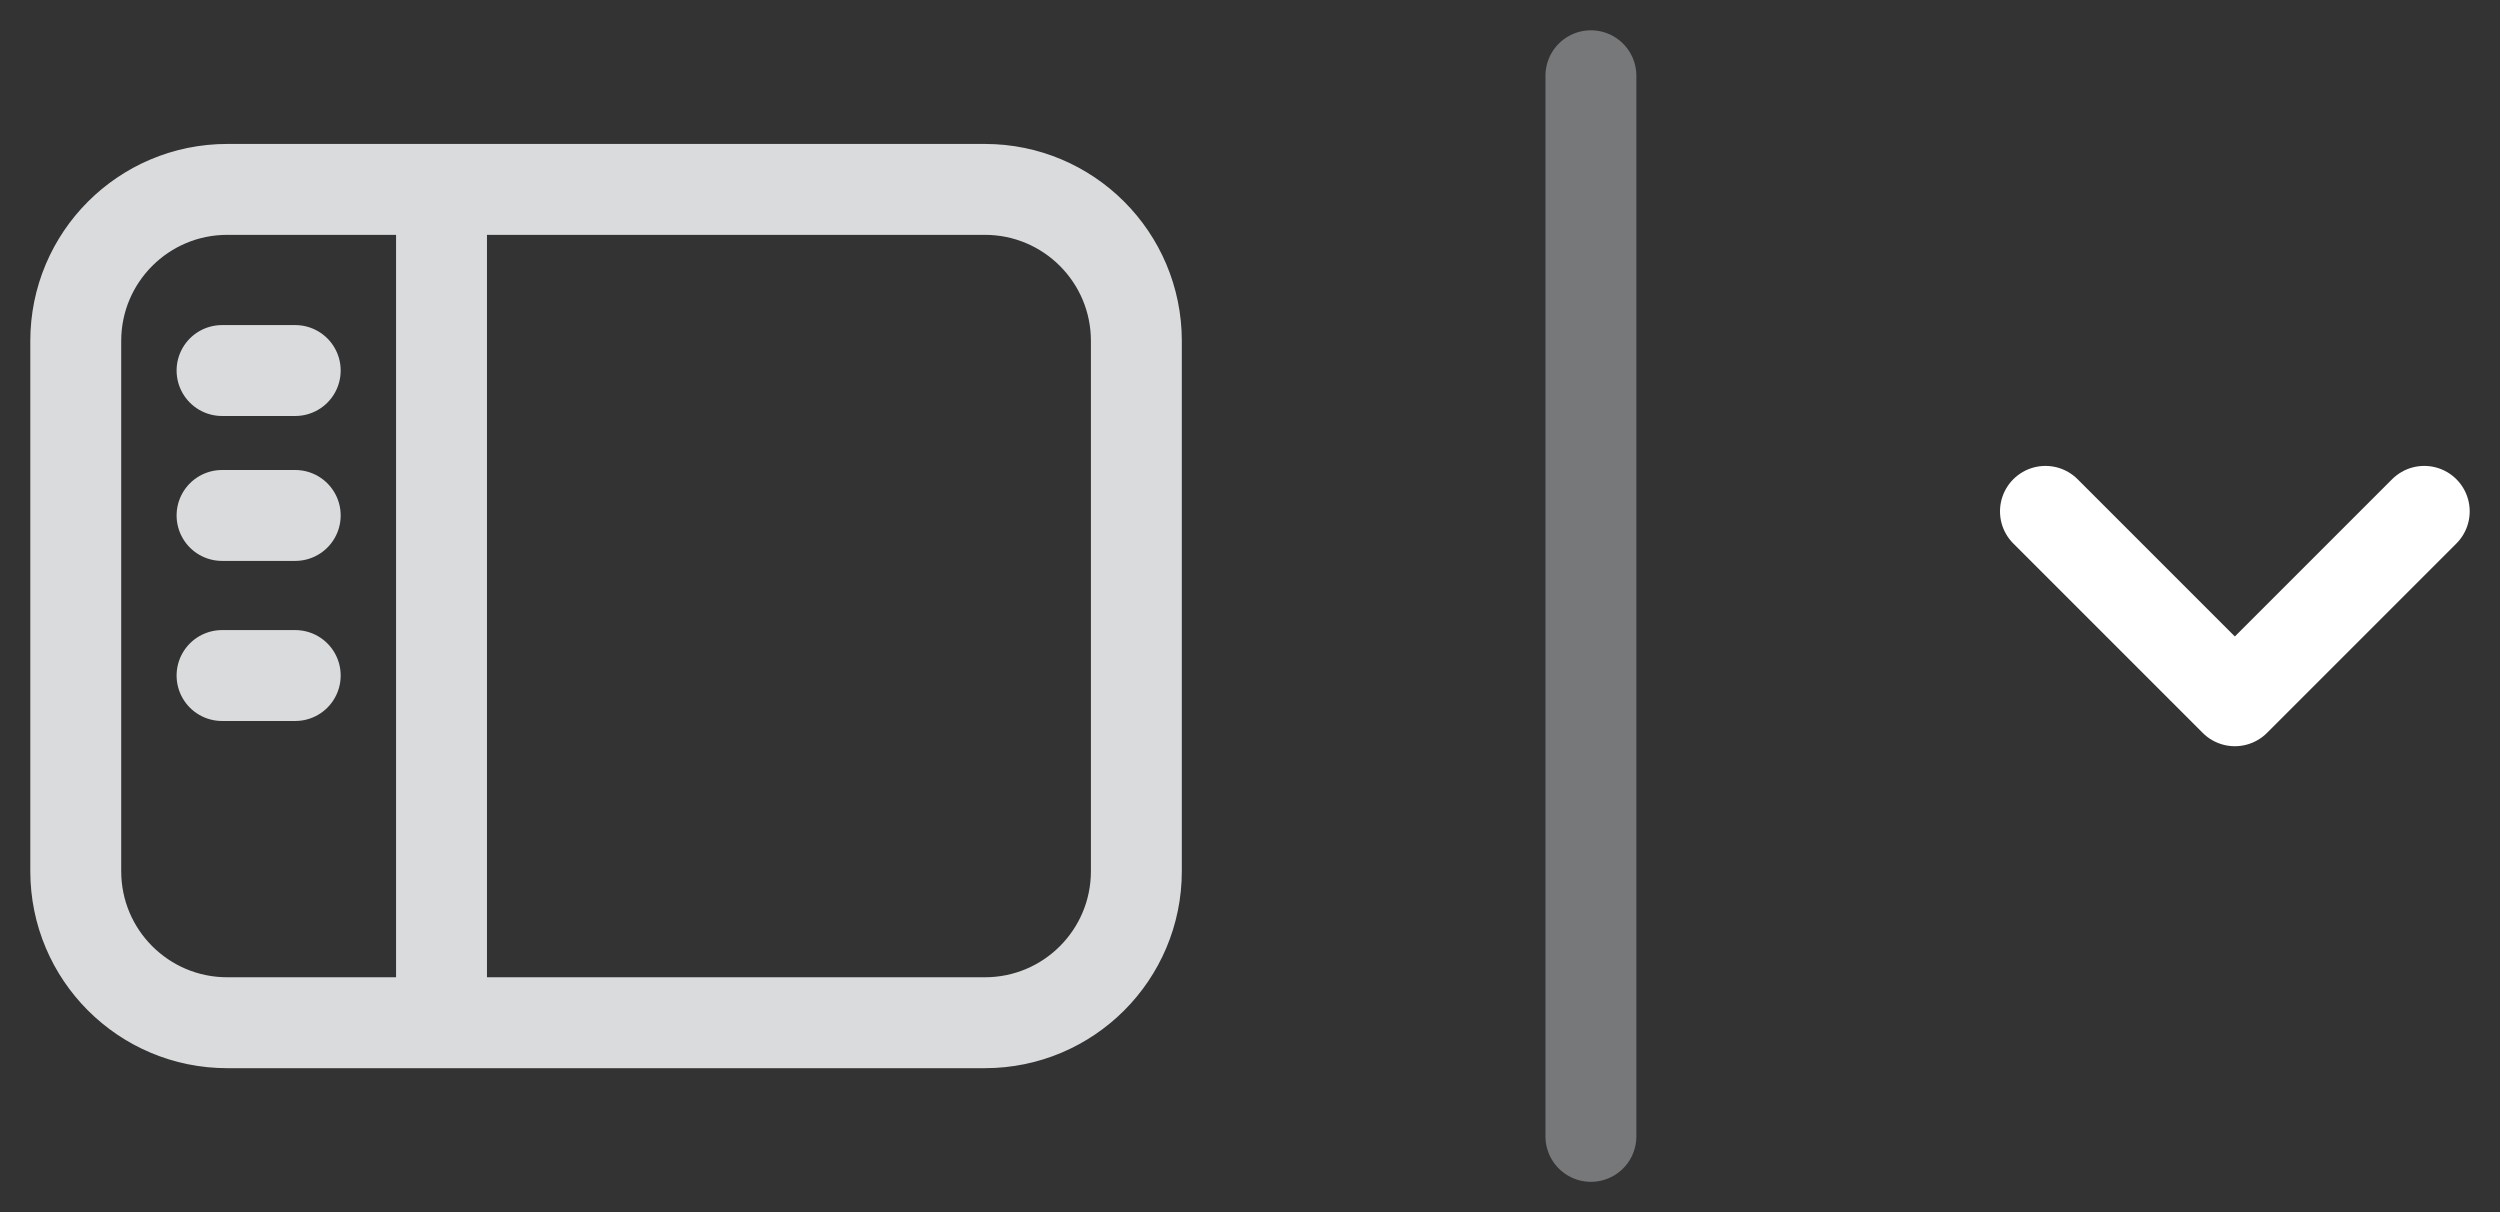 <svg width="33" height="16" viewBox="0 0 33 16" fill="none" xmlns="http://www.w3.org/2000/svg">
<rect x="0" y="0" width="33" height="16" fill="#333333" stroke="none"/>
<path d="M5.828 2.5H13C14.105 2.5 15 3.395 15 4.5V11.5C15 12.605 14.105 13.5 13 13.5H5.828M5.828 2.5H3C1.895 2.5 1 3.395 1 4.5V11.5C1 12.605 1.895 13.5 3 13.5H5.828M5.828 2.5V13.5M2.931 4.891H3.897M2.931 6.804H3.897M2.931 8.917H3.897" stroke="#DADBDC" stroke-width="1.2" stroke-linecap="round" stroke-linejoin="round"/>
<path d="M21 1V15" stroke="#777879" stroke-width="1.2" stroke-linecap="round" stroke-linejoin="round"/>
<path d="M27 6.75L29.5 9.25L32 6.75" stroke="white" stroke-width="1.2" stroke-linecap="round" stroke-linejoin="round"/>
</svg>
